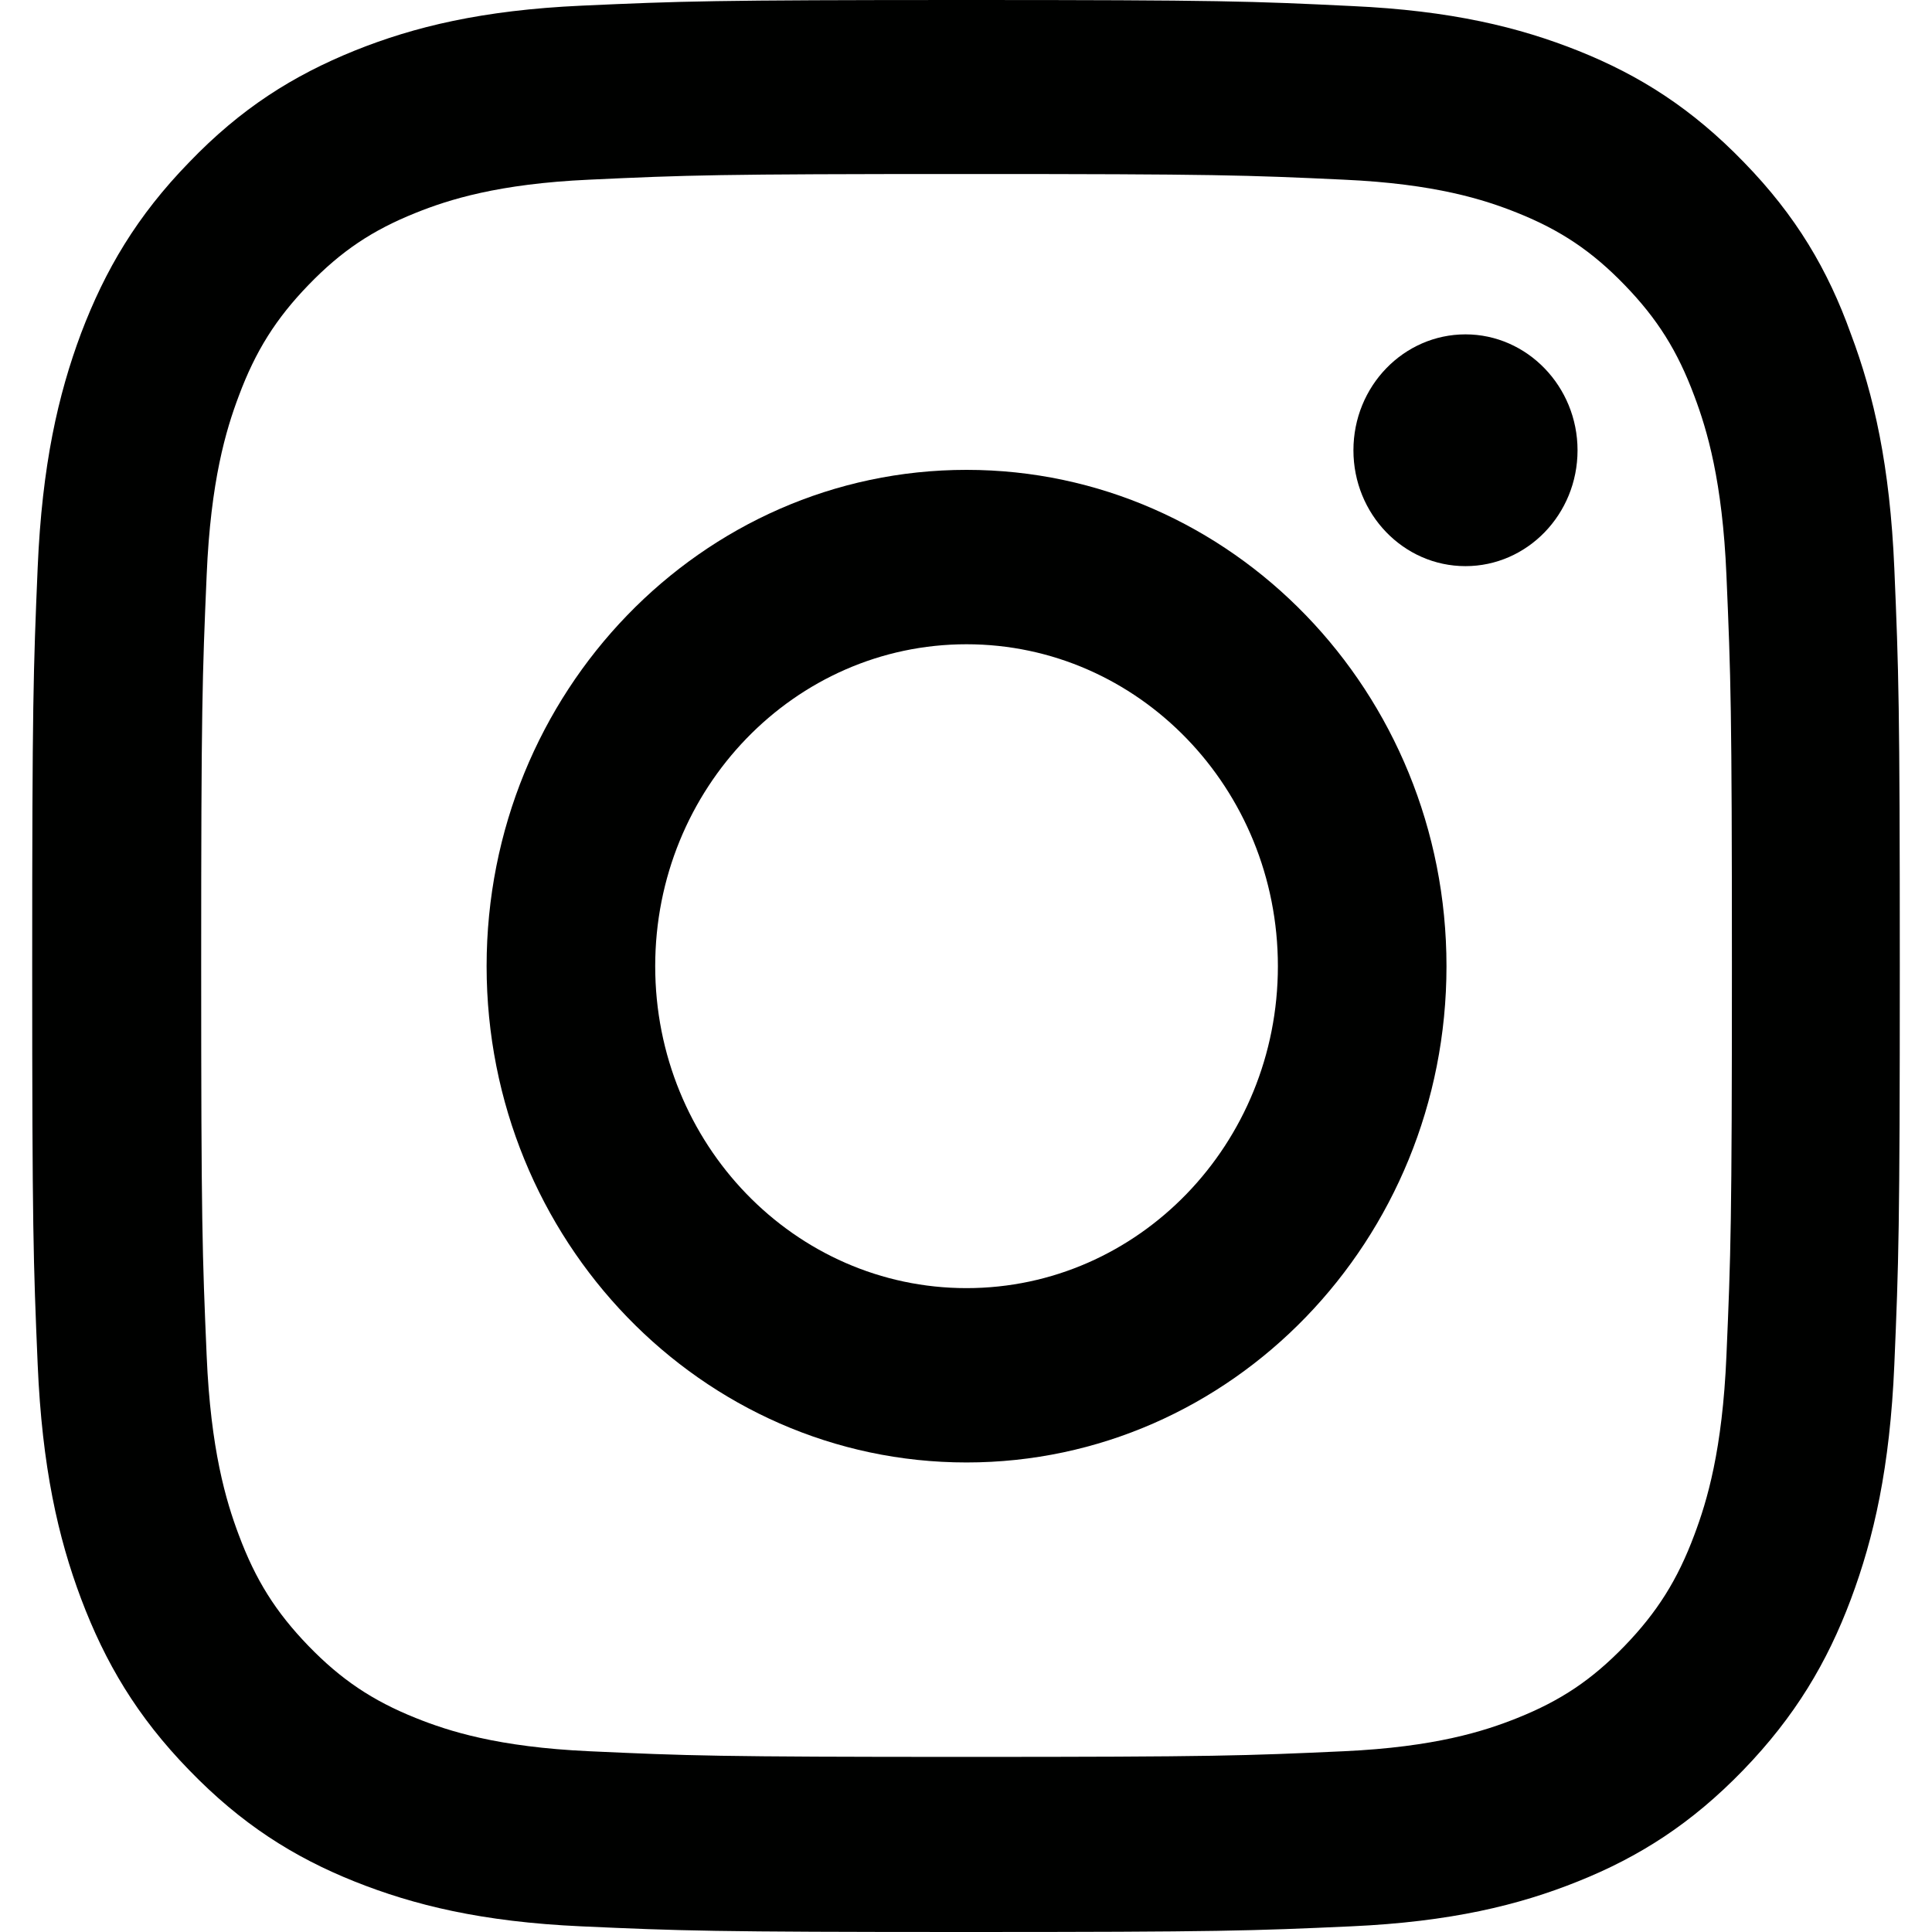 <svg width="30" height="30" viewBox="0 0 30 30" fill="none" xmlns="http://www.w3.org/2000/svg">
<path d="M15.008 2.702C18.885 2.702 19.344 2.719 20.869 2.79C22.285 2.854 23.05 3.1 23.561 3.305C24.235 3.575 24.722 3.903 25.227 4.425C25.737 4.952 26.049 5.45 26.309 6.148C26.508 6.675 26.746 7.472 26.808 8.931C26.876 10.514 26.893 10.989 26.893 14.991C26.893 19 26.876 19.474 26.808 21.051C26.746 22.516 26.508 23.307 26.309 23.835C26.049 24.532 25.731 25.036 25.227 25.558C24.717 26.085 24.235 26.407 23.561 26.677C23.05 26.882 22.28 27.128 20.869 27.193C19.338 27.263 18.879 27.281 15.008 27.281C11.132 27.281 10.673 27.263 9.148 27.193C7.732 27.128 6.966 26.882 6.456 26.677C5.782 26.407 5.295 26.079 4.79 25.558C4.28 25.03 3.968 24.532 3.708 23.835C3.509 23.307 3.271 22.51 3.209 21.051C3.141 19.469 3.124 18.994 3.124 14.991C3.124 10.983 3.141 10.508 3.209 8.931C3.271 7.466 3.509 6.675 3.708 6.148C3.968 5.45 4.286 4.946 4.79 4.425C5.3 3.897 5.782 3.575 6.456 3.305C6.966 3.1 7.737 2.854 9.148 2.79C10.673 2.719 11.132 2.702 15.008 2.702ZM15.008 0C11.07 0 10.577 0.018 9.029 0.088C7.488 0.158 6.428 0.416 5.51 0.785C4.552 1.172 3.742 1.682 2.937 2.52C2.127 3.352 1.633 4.19 1.259 5.175C0.902 6.13 0.653 7.22 0.585 8.814C0.517 10.42 0.5 10.93 0.5 15.003C0.5 19.076 0.517 19.586 0.585 21.186C0.653 22.78 0.902 23.876 1.259 24.825C1.633 25.816 2.127 26.654 2.937 27.486C3.742 28.318 4.552 28.834 5.504 29.215C6.428 29.584 7.482 29.842 9.024 29.912C10.571 29.982 11.064 30 15.003 30C18.942 30 19.435 29.982 20.982 29.912C22.523 29.842 23.583 29.584 24.501 29.215C25.453 28.834 26.264 28.318 27.069 27.486C27.873 26.654 28.372 25.816 28.741 24.831C29.098 23.876 29.347 22.786 29.415 21.192C29.483 19.592 29.5 19.082 29.5 15.009C29.5 10.936 29.483 10.426 29.415 8.826C29.347 7.232 29.098 6.136 28.741 5.187C28.384 4.19 27.89 3.352 27.08 2.52C26.275 1.688 25.465 1.172 24.513 0.791C23.589 0.422 22.535 0.164 20.993 0.094C19.44 0.018 18.947 0 15.008 0Z" fill="#000100"/>
<path d="M15.008 7.296C10.894 7.296 7.556 10.748 7.556 15.003C7.556 19.258 10.894 22.709 15.008 22.709C19.123 22.709 22.461 19.258 22.461 15.003C22.461 10.748 19.123 7.296 15.008 7.296ZM15.008 20.002C12.339 20.002 10.174 17.763 10.174 15.003C10.174 12.243 12.339 10.004 15.008 10.004C17.678 10.004 19.843 12.243 19.843 15.003C19.843 17.763 17.678 20.002 15.008 20.002Z" fill="#000100"/>
<path d="M24.496 6.992C24.496 7.988 23.713 8.791 22.756 8.791C21.792 8.791 21.016 7.982 21.016 6.992C21.016 5.995 21.798 5.192 22.756 5.192C23.713 5.192 24.496 6.001 24.496 6.992Z" fill="#000100"/>
</svg>
